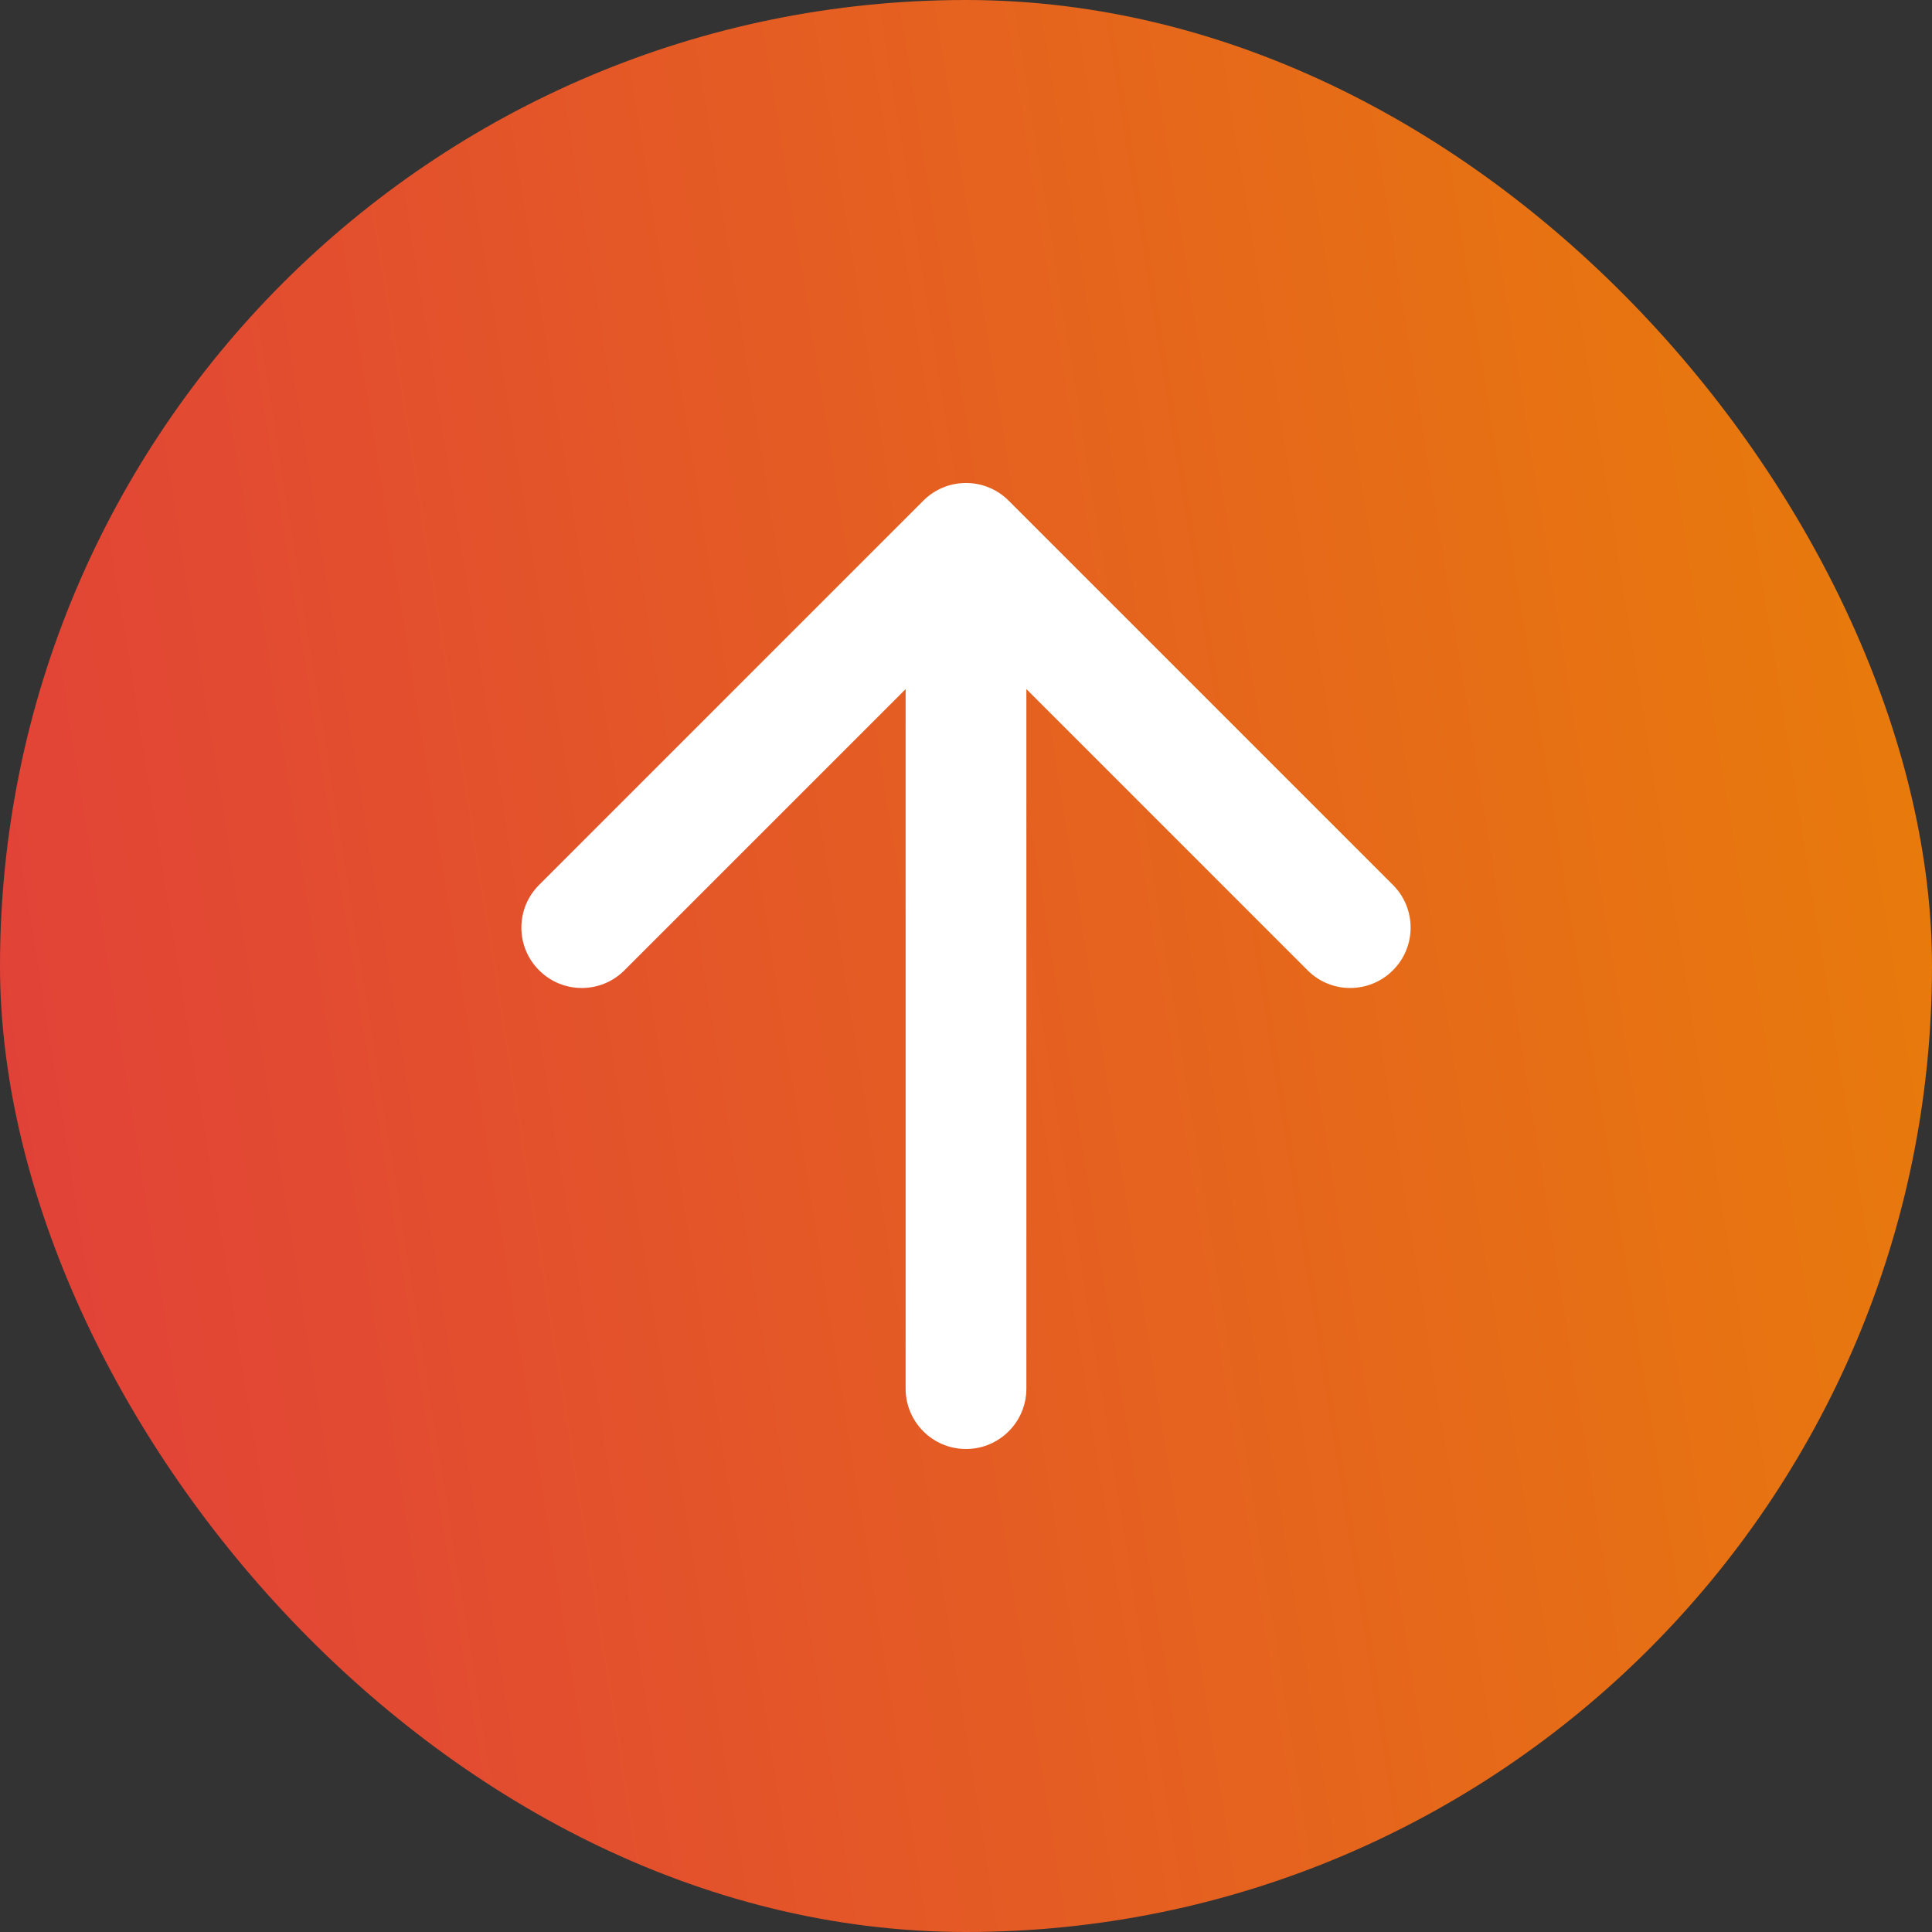 <?xml version="1.0" encoding="UTF-8"?> <svg xmlns="http://www.w3.org/2000/svg" width="32" height="32" viewBox="0 0 32 32" fill="none"><rect x="0" y="0" width="32" height="32" fill="#333333" stroke="none"/> <rect width="32" height="32" rx="16" fill="url(#paint0_linear_1292_7159)"></rect> <path d="M16.707 8.293C16.317 7.902 15.683 7.902 15.293 8.293L8.929 14.657C8.538 15.047 8.538 15.681 8.929 16.071C9.319 16.462 9.953 16.462 10.343 16.071L16 10.414L21.657 16.071C22.047 16.462 22.68 16.462 23.071 16.071C23.462 15.681 23.462 15.047 23.071 14.657L16.707 8.293ZM15 23C15 23.552 15.448 24 16 24C16.552 24 17 23.552 17 23H15ZM15 9V23H17V9H15Z" fill="white"></path> <defs> <linearGradient id="paint0_linear_1292_7159" x1="-4.76837e-07" y1="32" x2="36.193" y2="26.209" gradientUnits="userSpaceOnUse"> <stop stop-color="#E13E3B"></stop> <stop offset="1" stop-color="#E87E09"></stop> </linearGradient> </defs> </svg> 